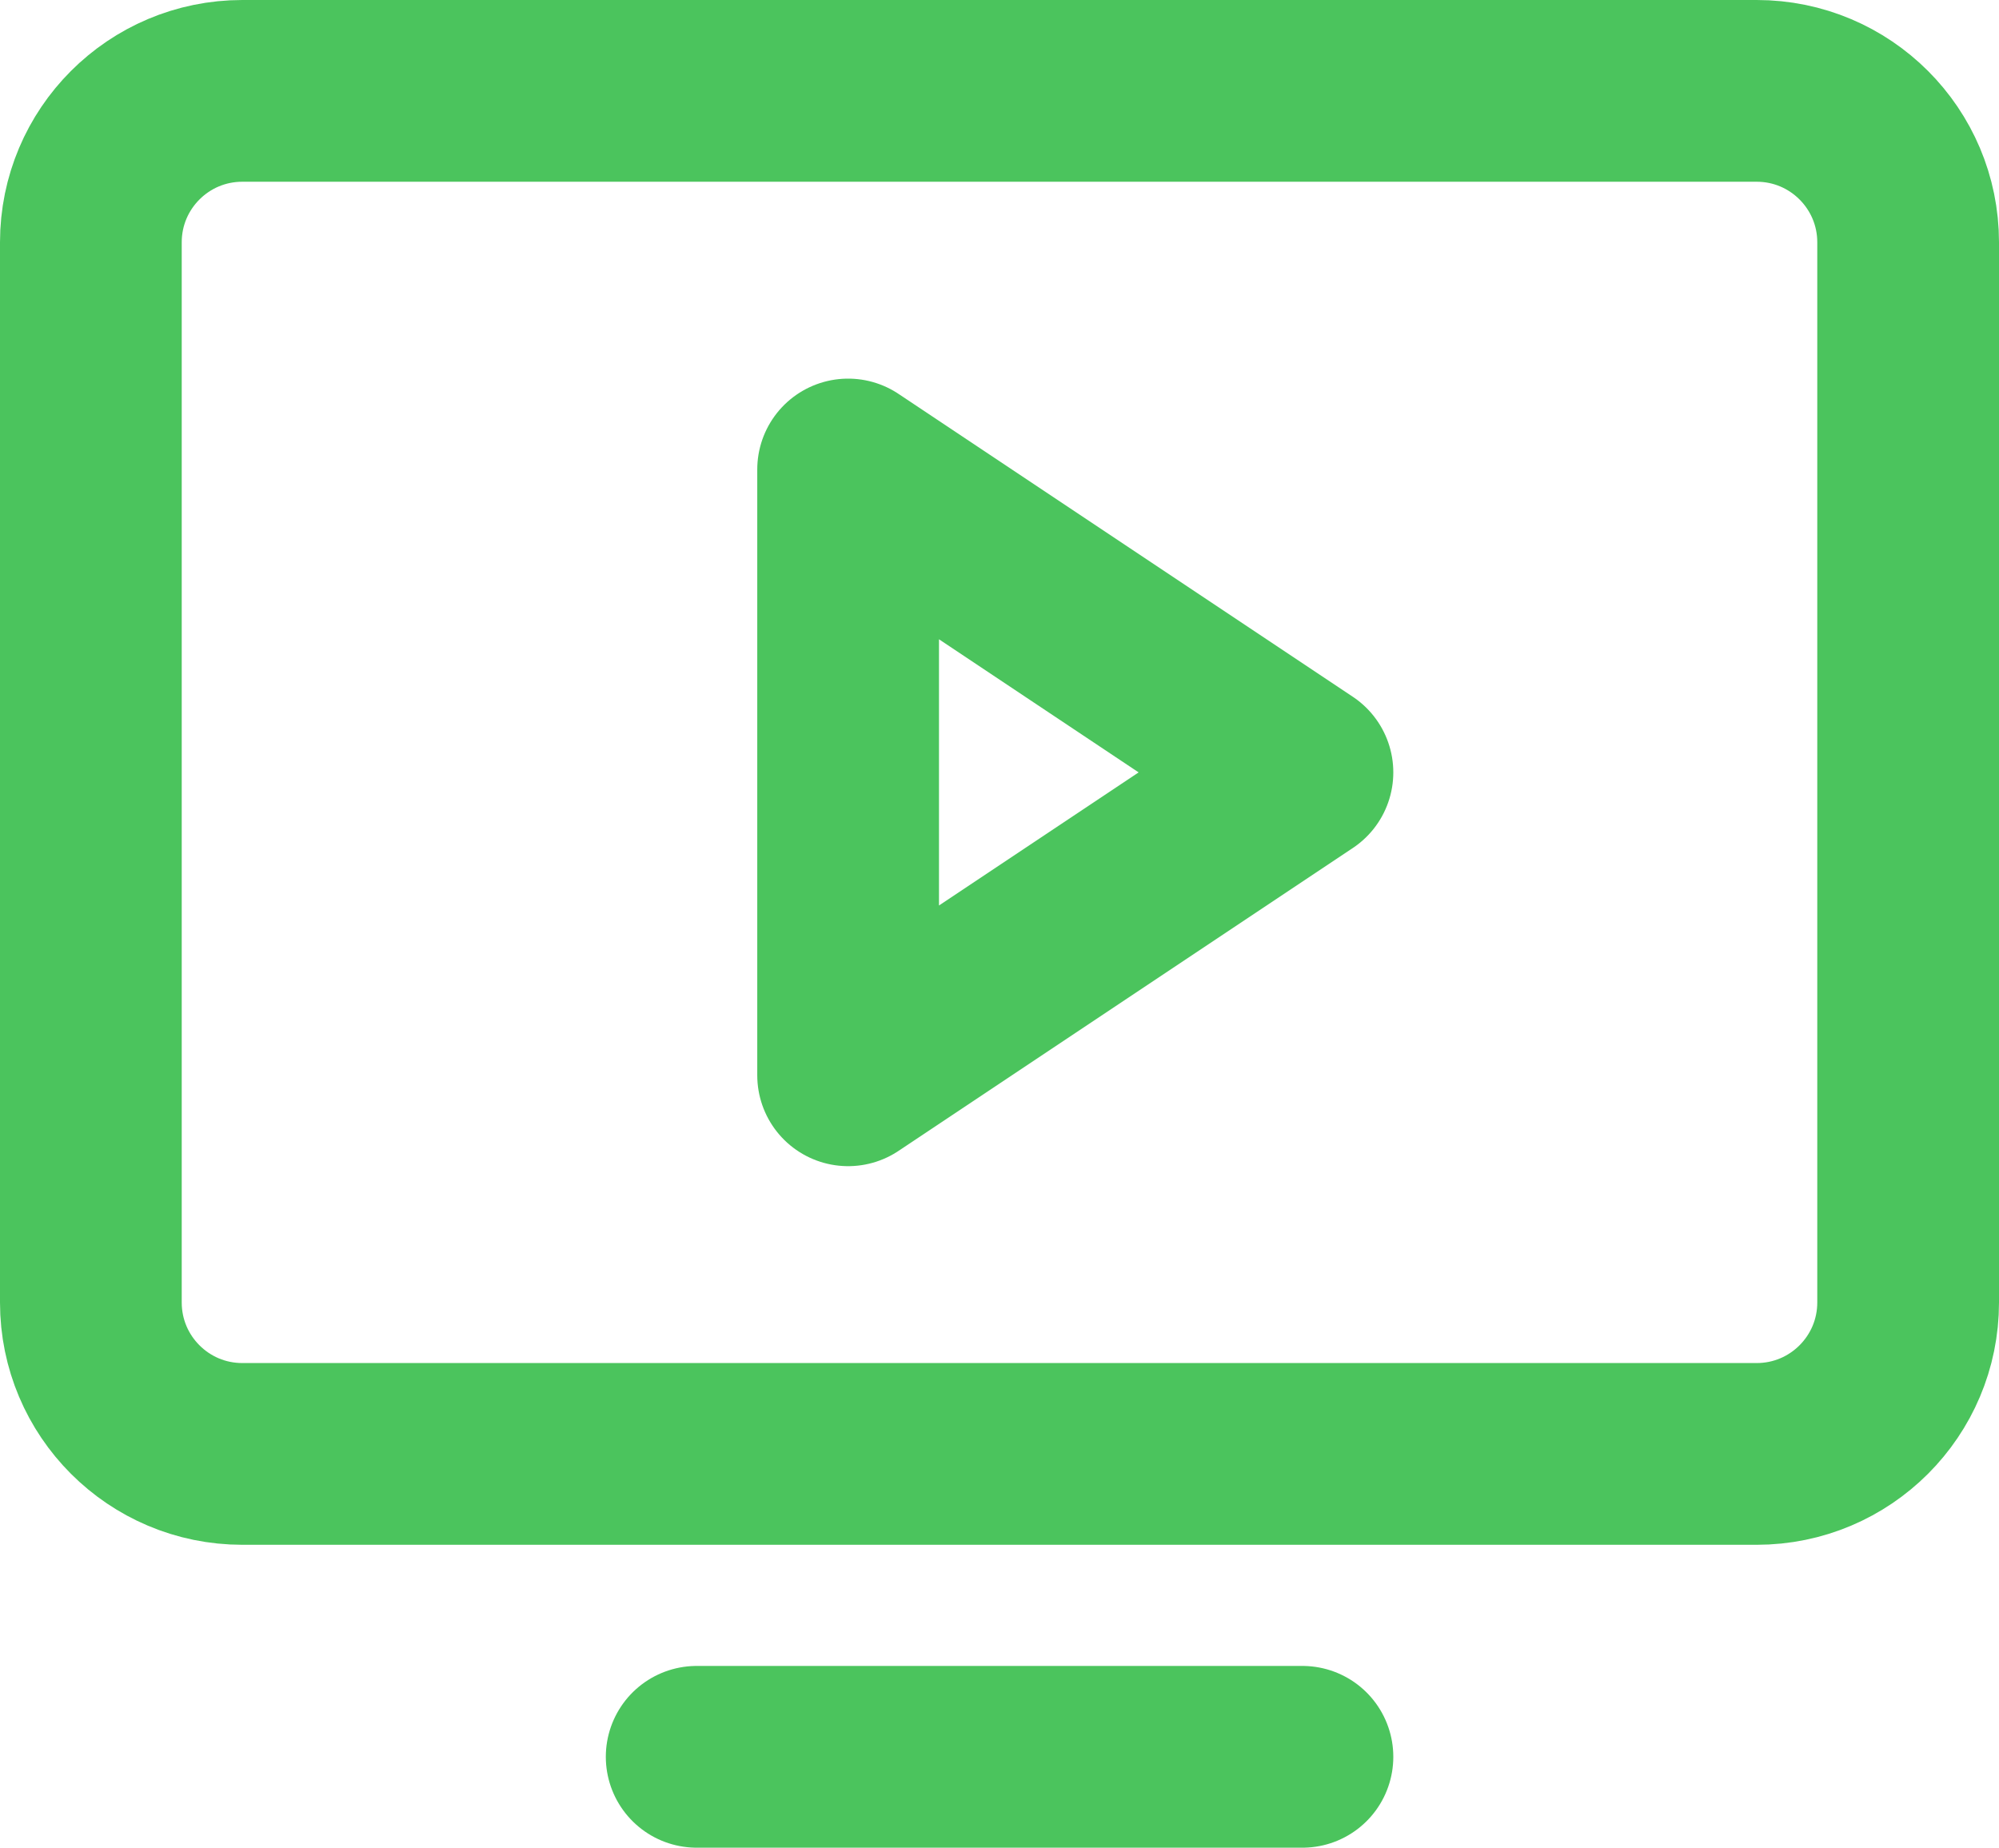<svg width="66" height="61" viewBox="0 0 66 61" fill="none" xmlns="http://www.w3.org/2000/svg">
<path d="M8 48L58 48C60.761 48 63 45.761 63 43L63 8C63 5.238 60.761 3 58 3L8 3C5.238 3 3 5.238 3 8L3 43C3 45.761 5.238 48 8 48Z" stroke="#4BC45D" stroke-width="6" stroke-linecap="round" stroke-linejoin="round"/>
<path d="M43.002 58H23.002" stroke="#4BC45D" stroke-width="6" stroke-linecap="round" stroke-linejoin="round"/>
<path d="M43.002 25.5L28.002 15.5V35.5L43.002 25.5Z" stroke="#4BC45D" stroke-width="6" stroke-linecap="round" stroke-linejoin="round"/>
</svg>
